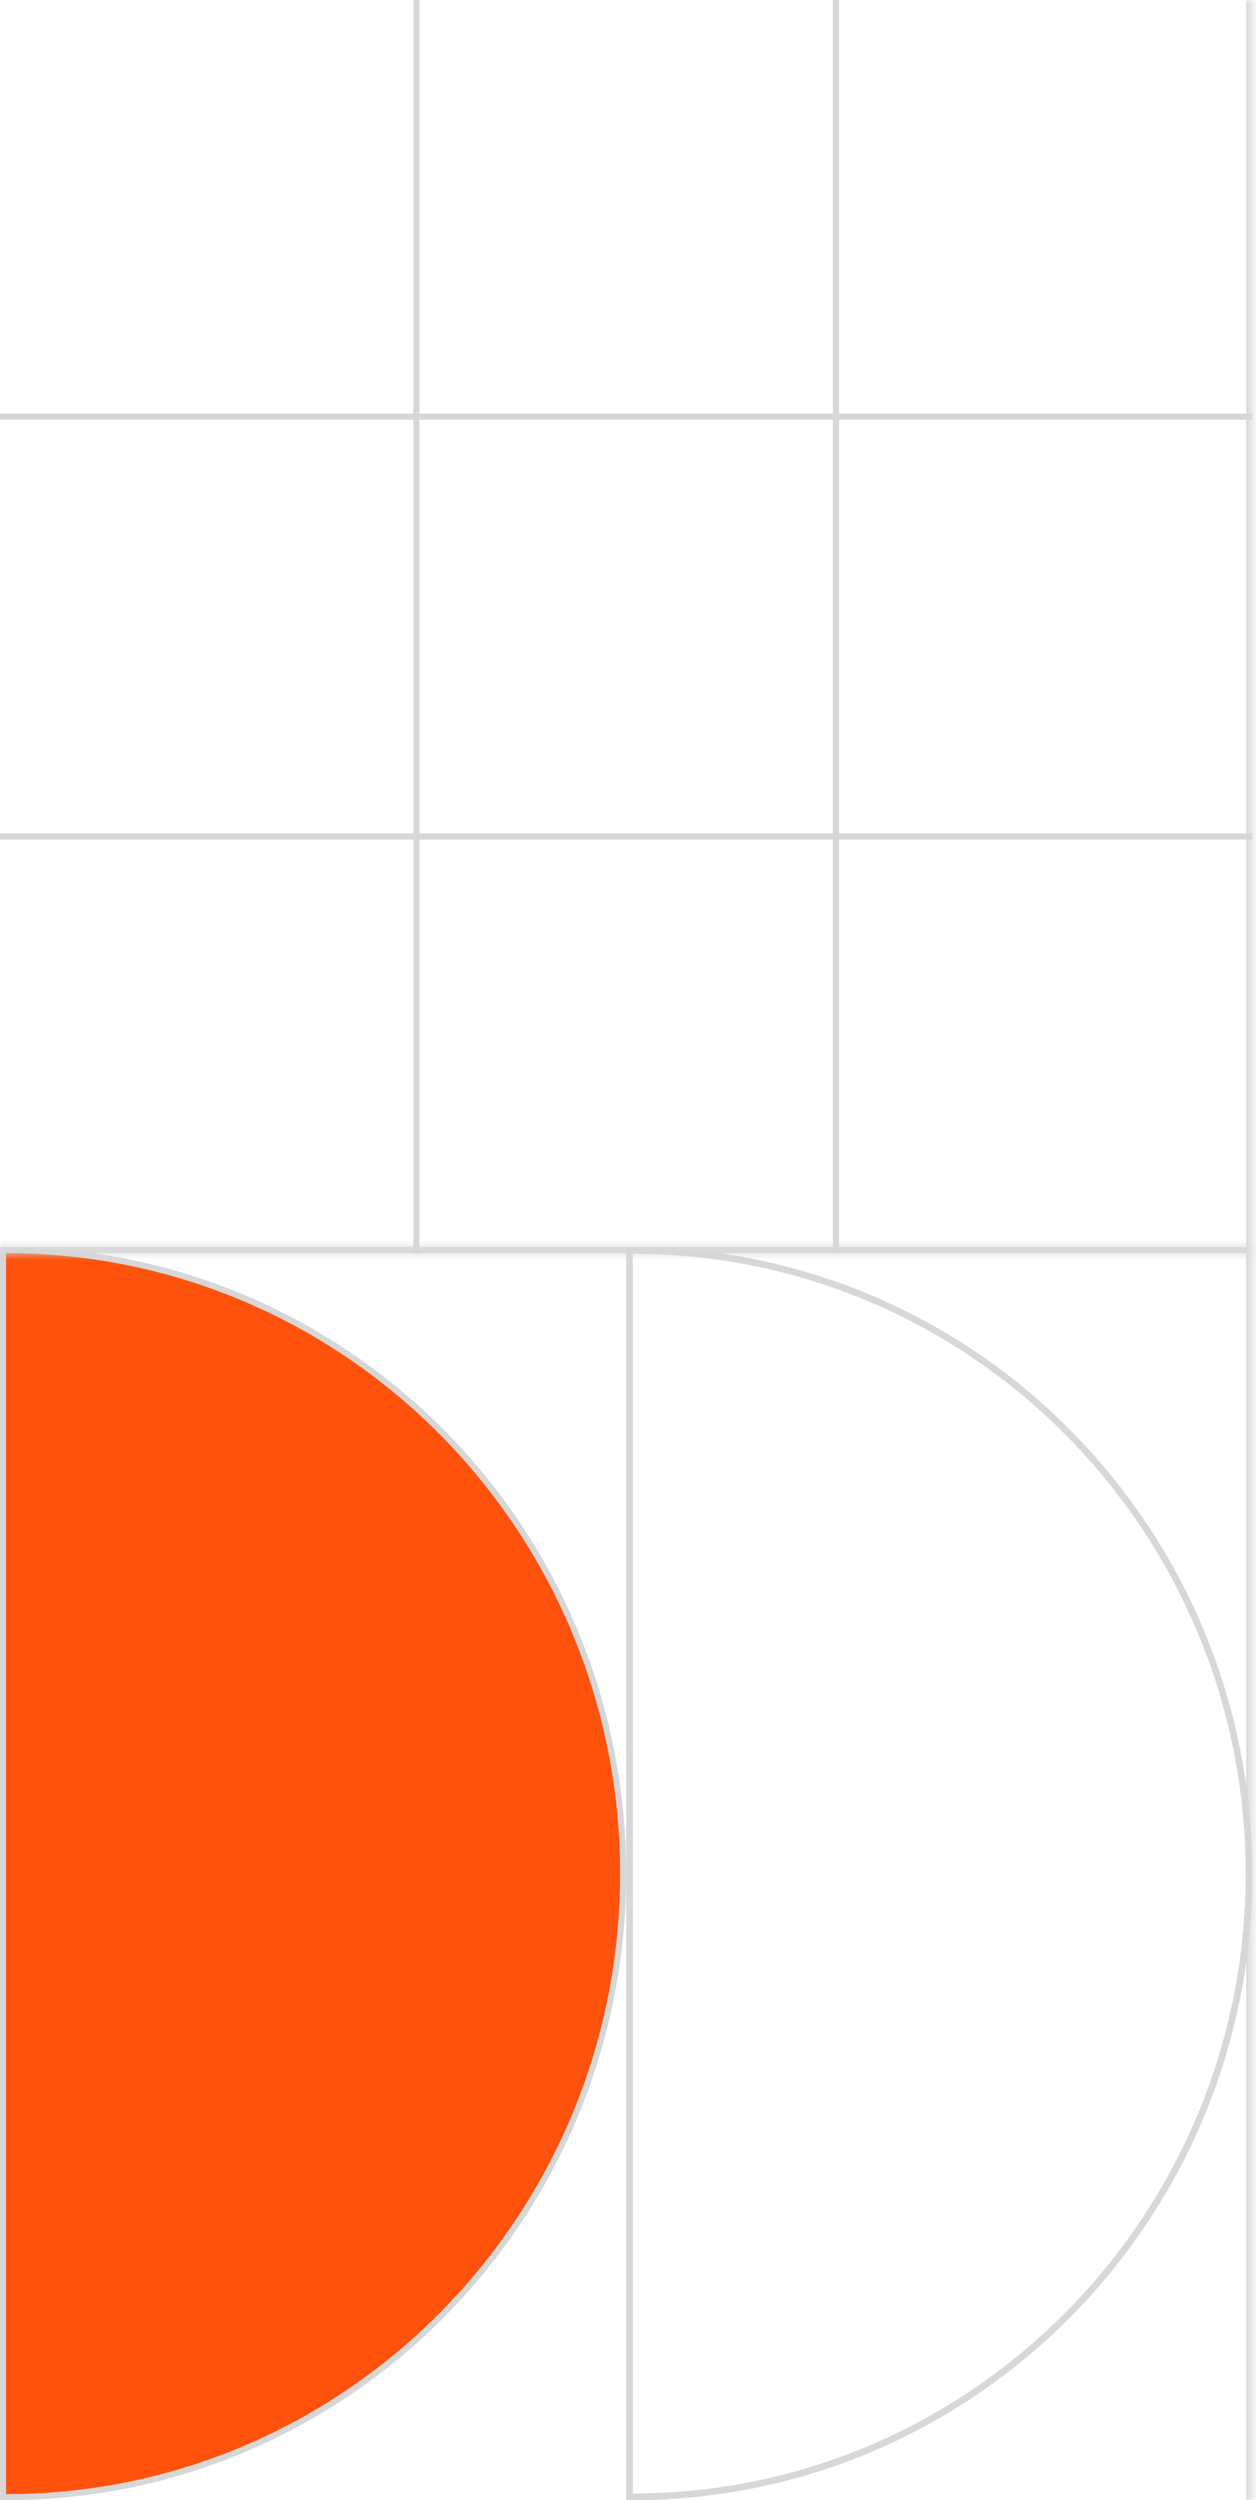 <svg width="188" height="374" viewBox="0 0 188 374" fill="none" xmlns="http://www.w3.org/2000/svg">
<mask id="path-1-inside-1_56205_1735" fill="white">
<path d="M0 186.545H187.455V374H0V186.545Z"/>
</mask>
<path d="M187.455 186.545H188.365V185.635H187.455V186.545ZM0 186.545V187.455H187.455V186.545V185.635H0V186.545ZM187.455 186.545H186.545V374H187.455H188.365V186.545H187.455Z" fill="#D7D7D7" mask="url(#path-1-inside-1_56205_1735)"/>
<path d="M0.928 187C51.925 187 93.272 228.754 93.272 280.273C93.272 331.79 51.925 373.545 0.928 373.545C0.77 373.545 0.613 373.543 0.455 373.542V187.002C0.613 187.001 0.77 187 0.928 187Z" fill="#FF530D" stroke="#D7D7D7" stroke-width="0.91"/>
<path d="M94.655 187.045C145.627 187.045 186.955 228.779 186.955 280.273C186.955 331.766 145.627 373.5 94.655 373.5C94.513 373.5 94.37 373.498 94.228 373.497V187.047C94.37 187.046 94.513 187.045 94.655 187.045Z" stroke="#D7D7D7"/>
<mask id="path-5-inside-2_56205_1735" fill="white">
<path d="M0 0H187.455V187.455H0V0Z"/>
</mask>
<path d="M187.455 187.455V188.365H188.365V187.455H187.455ZM187.455 0H186.545V187.455H187.455H188.365V0H187.455ZM187.455 187.455V186.545H0V187.455V188.365H187.455V187.455Z" fill="#D7D7D7" mask="url(#path-5-inside-2_56205_1735)"/>
<path d="M62.328 0V187.455M125.127 0V187.455M0 125.127H187.455M0 62.328H187.455" stroke="#D7D7D7" stroke-width="0.921"/>
</svg>
